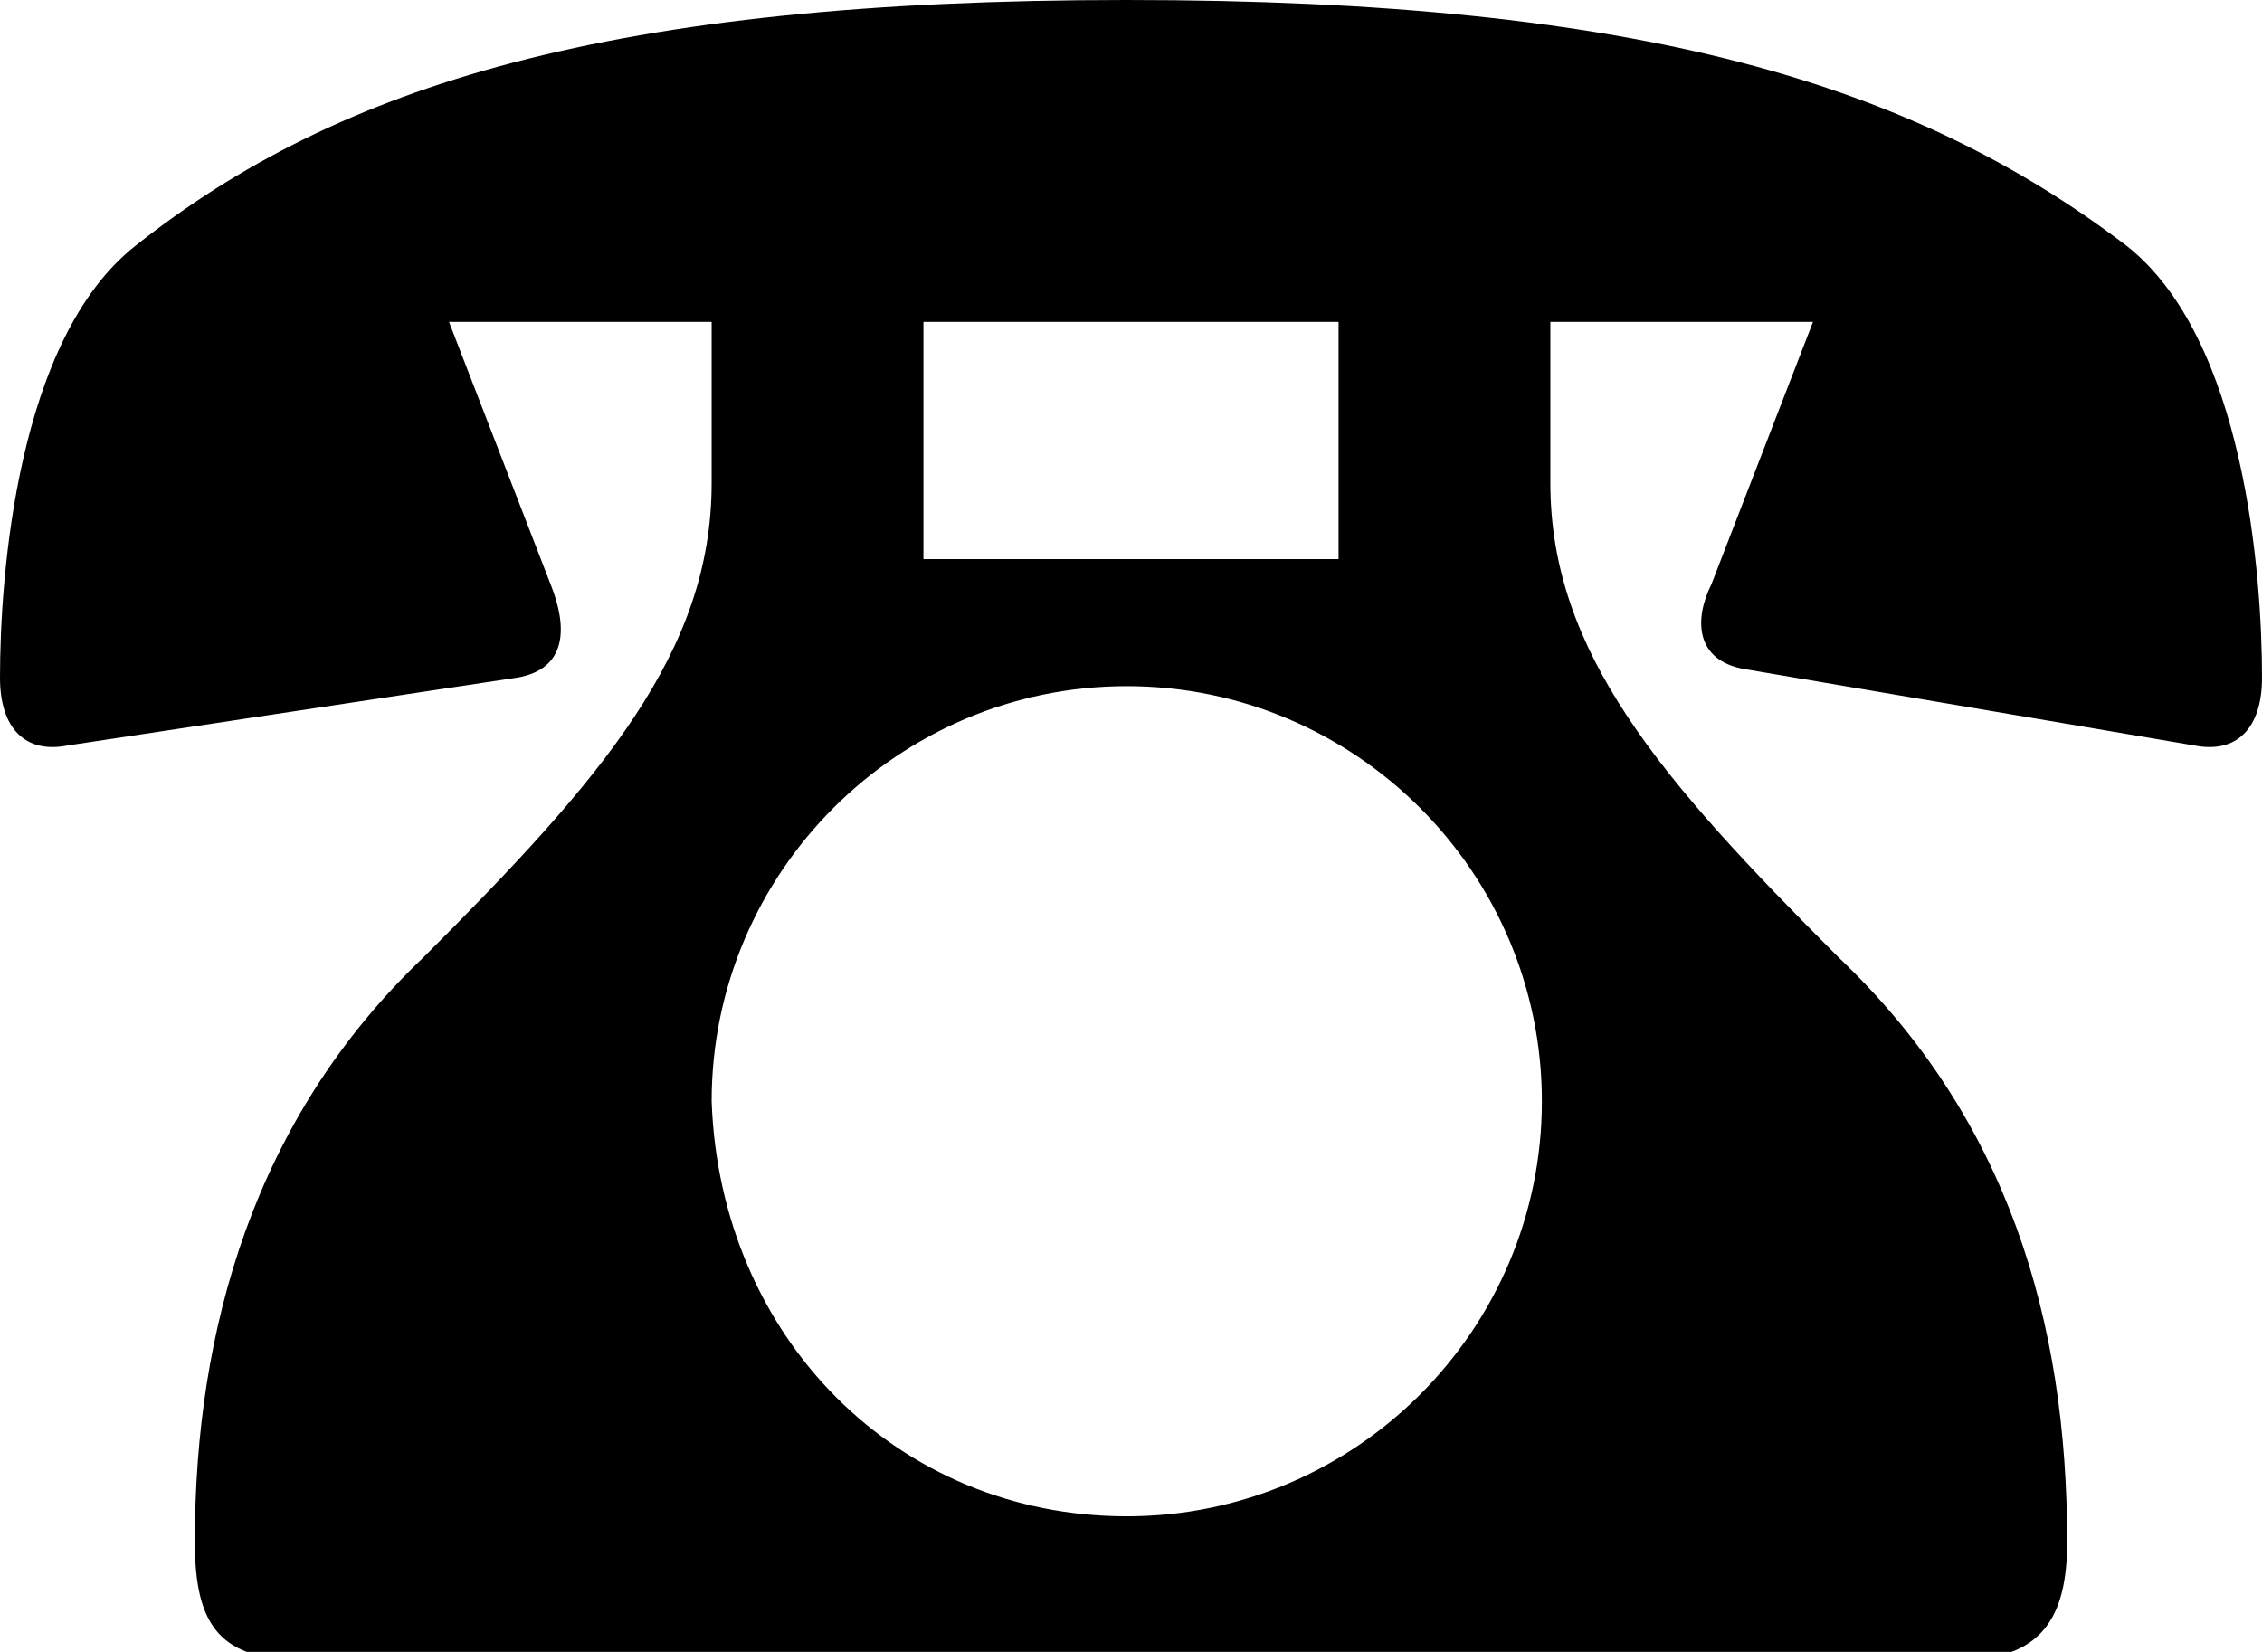 <svg enable-background="new 0 0 26.7 19.5" viewBox="0 0 26.7 19.5" xmlns="http://www.w3.org/2000/svg"><path d="m5.3 3.8 1.2 3.1c.2.5.2 1-.4 1.1l-5.3.8c-.5.1-.8-.2-.8-.8 0-1.2.2-4 1.6-5.1 2.4-1.9 5.6-2.9 11.7-2.9s9.3 1 11.8 2.9c1.4 1.1 1.6 3.9 1.6 5.1 0 .6-.3.9-.8.8l-5.3-.9c-.6-.1-.6-.6-.4-1l1.2-3.1h-3.1v1.9c0 2 1.3 3.5 3.4 5.6 2 1.9 2.7 4.3 2.7 6.9 0 .9-.3 1.4-1.3 1.4h-19.5c-1 0-1.3-.4-1.3-1.4 0-2.5.7-5 2.7-6.9 2.1-2.1 3.4-3.6 3.4-5.6v-1.9zm8 14.1c2.7 0 4.9-2.2 4.9-4.9s-2.2-4.9-4.9-4.9-4.9 2.2-4.9 4.9c.1 2.8 2.2 4.9 4.9 4.9zm-2.4-14.1v2.8h4.9v-2.8z"/></svg>